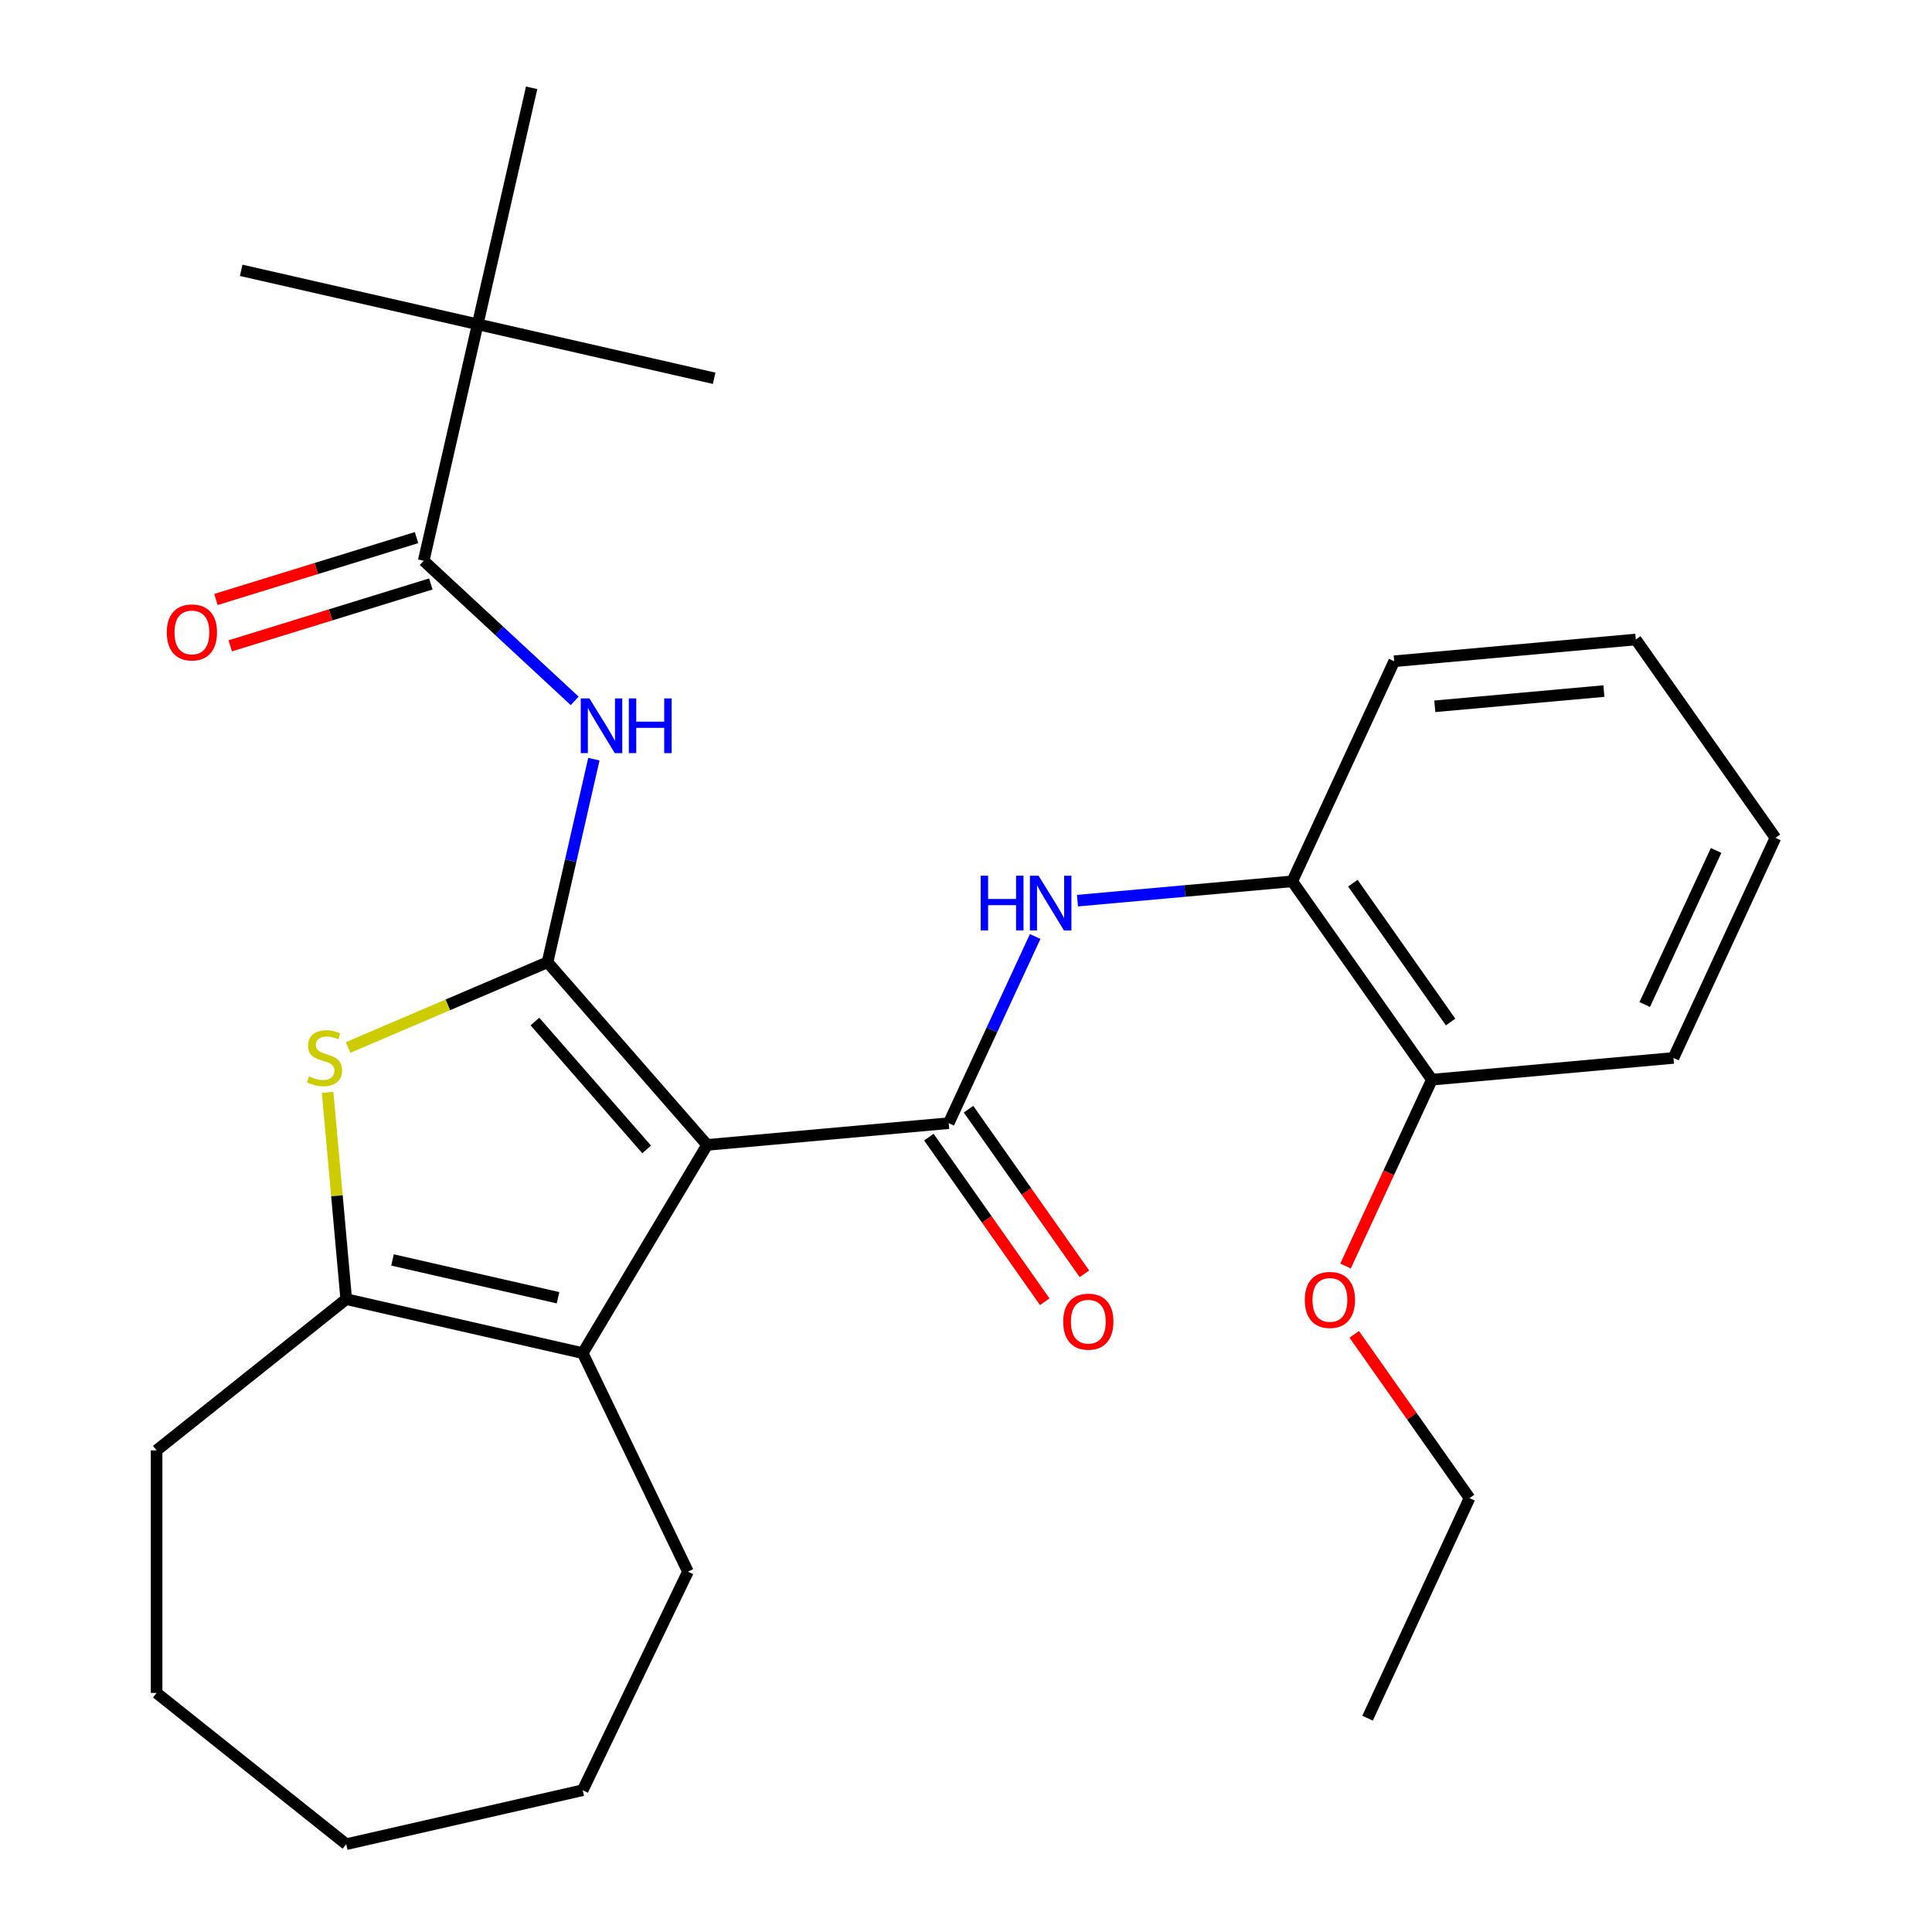 <?xml version='1.0' encoding='iso-8859-1'?>
<svg version='1.1' baseProfile='full'
              xmlns='http://www.w3.org/2000/svg'
                      xmlns:rdkit='http://www.rdkit.org/xml'
                      xmlns:xlink='http://www.w3.org/1999/xlink'
                  xml:space='preserve'
width='1000px' height='1000px' viewBox='0 0 1000 1000'>
<!-- END OF HEADER -->
<rect style='opacity:1.0;fill:#FFFFFF;stroke:none' width='1000' height='1000' x='0' y='0'> </rect>
<path class='bond-0' d='M 366.002,592.6 L 283.399,498.053' style='fill:none;fill-rule:evenodd;stroke:#000000;stroke-width:6px;stroke-linecap:butt;stroke-linejoin:miter;stroke-opacity:1' />
<path class='bond-0' d='M 334.702,594.938 L 276.88,528.755' style='fill:none;fill-rule:evenodd;stroke:#000000;stroke-width:6px;stroke-linecap:butt;stroke-linejoin:miter;stroke-opacity:1' />
<path class='bond-1' d='M 366.002,592.6 L 491.045,581.346' style='fill:none;fill-rule:evenodd;stroke:#000000;stroke-width:6px;stroke-linecap:butt;stroke-linejoin:miter;stroke-opacity:1' />
<path class='bond-3' d='M 366.002,592.6 L 301.608,700.377' style='fill:none;fill-rule:evenodd;stroke:#000000;stroke-width:6px;stroke-linecap:butt;stroke-linejoin:miter;stroke-opacity:1' />
<path class='bond-2' d='M 283.399,498.053 L 231.785,520.113' style='fill:none;fill-rule:evenodd;stroke:#000000;stroke-width:6px;stroke-linecap:butt;stroke-linejoin:miter;stroke-opacity:1' />
<path class='bond-2' d='M 231.785,520.113 L 180.172,542.174' style='fill:none;fill-rule:evenodd;stroke:#CCCC00;stroke-width:6px;stroke-linecap:butt;stroke-linejoin:miter;stroke-opacity:1' />
<path class='bond-4' d='M 283.399,498.053 L 295.393,445.501' style='fill:none;fill-rule:evenodd;stroke:#000000;stroke-width:6px;stroke-linecap:butt;stroke-linejoin:miter;stroke-opacity:1' />
<path class='bond-4' d='M 295.393,445.501 L 307.387,392.95' style='fill:none;fill-rule:evenodd;stroke:#0000FF;stroke-width:6px;stroke-linecap:butt;stroke-linejoin:miter;stroke-opacity:1' />
<path class='bond-7' d='M 491.045,581.346 L 513.426,533.036' style='fill:none;fill-rule:evenodd;stroke:#000000;stroke-width:6px;stroke-linecap:butt;stroke-linejoin:miter;stroke-opacity:1' />
<path class='bond-7' d='M 513.426,533.036 L 535.807,484.727' style='fill:none;fill-rule:evenodd;stroke:#0000FF;stroke-width:6px;stroke-linecap:butt;stroke-linejoin:miter;stroke-opacity:1' />
<path class='bond-10' d='M 480.779,588.573 L 510.768,631.175' style='fill:none;fill-rule:evenodd;stroke:#000000;stroke-width:6px;stroke-linecap:butt;stroke-linejoin:miter;stroke-opacity:1' />
<path class='bond-10' d='M 510.768,631.175 L 540.757,673.777' style='fill:none;fill-rule:evenodd;stroke:#FF0000;stroke-width:6px;stroke-linecap:butt;stroke-linejoin:miter;stroke-opacity:1' />
<path class='bond-10' d='M 501.312,574.119 L 531.301,616.721' style='fill:none;fill-rule:evenodd;stroke:#000000;stroke-width:6px;stroke-linecap:butt;stroke-linejoin:miter;stroke-opacity:1' />
<path class='bond-10' d='M 531.301,616.721 L 561.29,659.324' style='fill:none;fill-rule:evenodd;stroke:#FF0000;stroke-width:6px;stroke-linecap:butt;stroke-linejoin:miter;stroke-opacity:1' />
<path class='bond-28' d='M 169.575,565.415 L 174.391,618.927' style='fill:none;fill-rule:evenodd;stroke:#CCCC00;stroke-width:6px;stroke-linecap:butt;stroke-linejoin:miter;stroke-opacity:1' />
<path class='bond-28' d='M 174.391,618.927 L 179.207,672.44' style='fill:none;fill-rule:evenodd;stroke:#000000;stroke-width:6px;stroke-linecap:butt;stroke-linejoin:miter;stroke-opacity:1' />
<path class='bond-5' d='M 301.608,700.377 L 179.207,672.44' style='fill:none;fill-rule:evenodd;stroke:#000000;stroke-width:6px;stroke-linecap:butt;stroke-linejoin:miter;stroke-opacity:1' />
<path class='bond-5' d='M 288.835,671.706 L 203.155,652.15' style='fill:none;fill-rule:evenodd;stroke:#000000;stroke-width:6px;stroke-linecap:butt;stroke-linejoin:miter;stroke-opacity:1' />
<path class='bond-13' d='M 301.608,700.377 L 356.082,813.493' style='fill:none;fill-rule:evenodd;stroke:#000000;stroke-width:6px;stroke-linecap:butt;stroke-linejoin:miter;stroke-opacity:1' />
<path class='bond-6' d='M 297.457,362.774 L 258.38,326.515' style='fill:none;fill-rule:evenodd;stroke:#0000FF;stroke-width:6px;stroke-linecap:butt;stroke-linejoin:miter;stroke-opacity:1' />
<path class='bond-6' d='M 258.38,326.515 L 219.302,290.257' style='fill:none;fill-rule:evenodd;stroke:#000000;stroke-width:6px;stroke-linecap:butt;stroke-linejoin:miter;stroke-opacity:1' />
<path class='bond-14' d='M 179.207,672.44 L 81.049,750.718' style='fill:none;fill-rule:evenodd;stroke:#000000;stroke-width:6px;stroke-linecap:butt;stroke-linejoin:miter;stroke-opacity:1' />
<path class='bond-9' d='M 219.302,290.257 L 247.239,167.856' style='fill:none;fill-rule:evenodd;stroke:#000000;stroke-width:6px;stroke-linecap:butt;stroke-linejoin:miter;stroke-opacity:1' />
<path class='bond-11' d='M 215.601,278.26 L 163.685,294.274' style='fill:none;fill-rule:evenodd;stroke:#000000;stroke-width:6px;stroke-linecap:butt;stroke-linejoin:miter;stroke-opacity:1' />
<path class='bond-11' d='M 163.685,294.274 L 111.769,310.288' style='fill:none;fill-rule:evenodd;stroke:#FF0000;stroke-width:6px;stroke-linecap:butt;stroke-linejoin:miter;stroke-opacity:1' />
<path class='bond-11' d='M 223.003,302.254 L 171.086,318.268' style='fill:none;fill-rule:evenodd;stroke:#000000;stroke-width:6px;stroke-linecap:butt;stroke-linejoin:miter;stroke-opacity:1' />
<path class='bond-11' d='M 171.086,318.268 L 119.17,334.282' style='fill:none;fill-rule:evenodd;stroke:#FF0000;stroke-width:6px;stroke-linecap:butt;stroke-linejoin:miter;stroke-opacity:1' />
<path class='bond-8' d='M 557.699,466.179 L 613.282,461.176' style='fill:none;fill-rule:evenodd;stroke:#0000FF;stroke-width:6px;stroke-linecap:butt;stroke-linejoin:miter;stroke-opacity:1' />
<path class='bond-8' d='M 613.282,461.176 L 668.864,456.174' style='fill:none;fill-rule:evenodd;stroke:#000000;stroke-width:6px;stroke-linecap:butt;stroke-linejoin:miter;stroke-opacity:1' />
<path class='bond-12' d='M 668.864,456.174 L 741.132,558.837' style='fill:none;fill-rule:evenodd;stroke:#000000;stroke-width:6px;stroke-linecap:butt;stroke-linejoin:miter;stroke-opacity:1' />
<path class='bond-12' d='M 700.237,457.12 L 750.825,528.984' style='fill:none;fill-rule:evenodd;stroke:#000000;stroke-width:6px;stroke-linecap:butt;stroke-linejoin:miter;stroke-opacity:1' />
<path class='bond-19' d='M 668.864,456.174 L 721.64,342.256' style='fill:none;fill-rule:evenodd;stroke:#000000;stroke-width:6px;stroke-linecap:butt;stroke-linejoin:miter;stroke-opacity:1' />
<path class='bond-16' d='M 247.239,167.856 L 124.838,139.918' style='fill:none;fill-rule:evenodd;stroke:#000000;stroke-width:6px;stroke-linecap:butt;stroke-linejoin:miter;stroke-opacity:1' />
<path class='bond-17' d='M 247.239,167.856 L 369.64,195.793' style='fill:none;fill-rule:evenodd;stroke:#000000;stroke-width:6px;stroke-linecap:butt;stroke-linejoin:miter;stroke-opacity:1' />
<path class='bond-18' d='M 247.239,167.856 L 275.177,45.455' style='fill:none;fill-rule:evenodd;stroke:#000000;stroke-width:6px;stroke-linecap:butt;stroke-linejoin:miter;stroke-opacity:1' />
<path class='bond-15' d='M 741.132,558.837 L 718.789,607.067' style='fill:none;fill-rule:evenodd;stroke:#000000;stroke-width:6px;stroke-linecap:butt;stroke-linejoin:miter;stroke-opacity:1' />
<path class='bond-15' d='M 718.789,607.067 L 696.445,655.297' style='fill:none;fill-rule:evenodd;stroke:#FF0000;stroke-width:6px;stroke-linecap:butt;stroke-linejoin:miter;stroke-opacity:1' />
<path class='bond-20' d='M 741.132,558.837 L 866.176,547.583' style='fill:none;fill-rule:evenodd;stroke:#000000;stroke-width:6px;stroke-linecap:butt;stroke-linejoin:miter;stroke-opacity:1' />
<path class='bond-22' d='M 356.082,813.493 L 301.608,926.608' style='fill:none;fill-rule:evenodd;stroke:#000000;stroke-width:6px;stroke-linecap:butt;stroke-linejoin:miter;stroke-opacity:1' />
<path class='bond-23' d='M 81.049,750.718 L 81.049,876.267' style='fill:none;fill-rule:evenodd;stroke:#000000;stroke-width:6px;stroke-linecap:butt;stroke-linejoin:miter;stroke-opacity:1' />
<path class='bond-21' d='M 700.956,690.654 L 730.791,733.037' style='fill:none;fill-rule:evenodd;stroke:#FF0000;stroke-width:6px;stroke-linecap:butt;stroke-linejoin:miter;stroke-opacity:1' />
<path class='bond-21' d='M 730.791,733.037 L 760.625,775.419' style='fill:none;fill-rule:evenodd;stroke:#000000;stroke-width:6px;stroke-linecap:butt;stroke-linejoin:miter;stroke-opacity:1' />
<path class='bond-25' d='M 721.64,342.256 L 846.683,331.002' style='fill:none;fill-rule:evenodd;stroke:#000000;stroke-width:6px;stroke-linecap:butt;stroke-linejoin:miter;stroke-opacity:1' />
<path class='bond-25' d='M 742.647,365.577 L 830.177,357.699' style='fill:none;fill-rule:evenodd;stroke:#000000;stroke-width:6px;stroke-linecap:butt;stroke-linejoin:miter;stroke-opacity:1' />
<path class='bond-30' d='M 866.176,547.583 L 918.951,433.666' style='fill:none;fill-rule:evenodd;stroke:#000000;stroke-width:6px;stroke-linecap:butt;stroke-linejoin:miter;stroke-opacity:1' />
<path class='bond-30' d='M 851.308,519.941 L 888.251,440.198' style='fill:none;fill-rule:evenodd;stroke:#000000;stroke-width:6px;stroke-linecap:butt;stroke-linejoin:miter;stroke-opacity:1' />
<path class='bond-24' d='M 760.625,775.419 L 707.85,889.337' style='fill:none;fill-rule:evenodd;stroke:#000000;stroke-width:6px;stroke-linecap:butt;stroke-linejoin:miter;stroke-opacity:1' />
<path class='bond-27' d='M 301.608,926.608 L 179.207,954.545' style='fill:none;fill-rule:evenodd;stroke:#000000;stroke-width:6px;stroke-linecap:butt;stroke-linejoin:miter;stroke-opacity:1' />
<path class='bond-29' d='M 81.049,876.267 L 179.207,954.545' style='fill:none;fill-rule:evenodd;stroke:#000000;stroke-width:6px;stroke-linecap:butt;stroke-linejoin:miter;stroke-opacity:1' />
<path class='bond-26' d='M 846.683,331.002 L 918.951,433.666' style='fill:none;fill-rule:evenodd;stroke:#000000;stroke-width:6px;stroke-linecap:butt;stroke-linejoin:miter;stroke-opacity:1' />
<path  class='atom-3' d='M 159.953 557.116
Q 160.273 557.236, 161.593 557.796
Q 162.913 558.356, 164.353 558.716
Q 165.833 559.036, 167.273 559.036
Q 169.953 559.036, 171.513 557.756
Q 173.073 556.436, 173.073 554.156
Q 173.073 552.596, 172.273 551.636
Q 171.513 550.676, 170.313 550.156
Q 169.113 549.636, 167.113 549.036
Q 164.593 548.276, 163.073 547.556
Q 161.593 546.836, 160.513 545.316
Q 159.473 543.796, 159.473 541.236
Q 159.473 537.676, 161.873 535.476
Q 164.313 533.276, 169.113 533.276
Q 172.393 533.276, 176.113 534.836
L 175.193 537.916
Q 171.793 536.516, 169.233 536.516
Q 166.473 536.516, 164.953 537.676
Q 163.433 538.796, 163.473 540.756
Q 163.473 542.276, 164.233 543.196
Q 165.033 544.116, 166.153 544.636
Q 167.313 545.156, 169.233 545.756
Q 171.793 546.556, 173.313 547.356
Q 174.833 548.156, 175.913 549.796
Q 177.033 551.396, 177.033 554.156
Q 177.033 558.076, 174.393 560.196
Q 171.793 562.276, 167.433 562.276
Q 164.913 562.276, 162.993 561.716
Q 161.113 561.196, 158.873 560.276
L 159.953 557.116
' fill='#CCCC00'/>
<path  class='atom-5' d='M 305.076 361.492
L 314.356 376.492
Q 315.276 377.972, 316.756 380.652
Q 318.236 383.332, 318.316 383.492
L 318.316 361.492
L 322.076 361.492
L 322.076 389.812
L 318.196 389.812
L 308.236 373.412
Q 307.076 371.492, 305.836 369.292
Q 304.636 367.092, 304.276 366.412
L 304.276 389.812
L 300.596 389.812
L 300.596 361.492
L 305.076 361.492
' fill='#0000FF'/>
<path  class='atom-5' d='M 325.476 361.492
L 329.316 361.492
L 329.316 373.532
L 343.796 373.532
L 343.796 361.492
L 347.636 361.492
L 347.636 389.812
L 343.796 389.812
L 343.796 376.732
L 329.316 376.732
L 329.316 389.812
L 325.476 389.812
L 325.476 361.492
' fill='#0000FF'/>
<path  class='atom-8' d='M 507.601 453.268
L 511.441 453.268
L 511.441 465.308
L 525.921 465.308
L 525.921 453.268
L 529.761 453.268
L 529.761 481.588
L 525.921 481.588
L 525.921 468.508
L 511.441 468.508
L 511.441 481.588
L 507.601 481.588
L 507.601 453.268
' fill='#0000FF'/>
<path  class='atom-8' d='M 537.561 453.268
L 546.841 468.268
Q 547.761 469.748, 549.241 472.428
Q 550.721 475.108, 550.801 475.268
L 550.801 453.268
L 554.561 453.268
L 554.561 481.588
L 550.681 481.588
L 540.721 465.188
Q 539.561 463.268, 538.321 461.068
Q 537.121 458.868, 536.761 458.188
L 536.761 481.588
L 533.081 481.588
L 533.081 453.268
L 537.561 453.268
' fill='#0000FF'/>
<path  class='atom-11' d='M 550.313 684.089
Q 550.313 677.289, 553.673 673.489
Q 557.033 669.689, 563.313 669.689
Q 569.593 669.689, 572.953 673.489
Q 576.313 677.289, 576.313 684.089
Q 576.313 690.969, 572.913 694.889
Q 569.513 698.769, 563.313 698.769
Q 557.073 698.769, 553.673 694.889
Q 550.313 691.009, 550.313 684.089
M 563.313 695.569
Q 567.633 695.569, 569.953 692.689
Q 572.313 689.769, 572.313 684.089
Q 572.313 678.529, 569.953 675.729
Q 567.633 672.889, 563.313 672.889
Q 558.993 672.889, 556.633 675.689
Q 554.313 678.489, 554.313 684.089
Q 554.313 689.809, 556.633 692.689
Q 558.993 695.569, 563.313 695.569
' fill='#FF0000'/>
<path  class='atom-12' d='M 86.331 327.343
Q 86.331 320.543, 89.691 316.743
Q 93.051 312.943, 99.331 312.943
Q 105.611 312.943, 108.971 316.743
Q 112.331 320.543, 112.331 327.343
Q 112.331 334.223, 108.931 338.143
Q 105.531 342.023, 99.331 342.023
Q 93.091 342.023, 89.691 338.143
Q 86.331 334.263, 86.331 327.343
M 99.331 338.823
Q 103.651 338.823, 105.971 335.943
Q 108.331 333.023, 108.331 327.343
Q 108.331 321.783, 105.971 318.983
Q 103.651 316.143, 99.331 316.143
Q 95.011 316.143, 92.651 318.943
Q 90.331 321.743, 90.331 327.343
Q 90.331 333.063, 92.651 335.943
Q 95.011 338.823, 99.331 338.823
' fill='#FF0000'/>
<path  class='atom-16' d='M 675.357 672.835
Q 675.357 666.035, 678.717 662.235
Q 682.077 658.435, 688.357 658.435
Q 694.637 658.435, 697.997 662.235
Q 701.357 666.035, 701.357 672.835
Q 701.357 679.715, 697.957 683.635
Q 694.557 687.515, 688.357 687.515
Q 682.117 687.515, 678.717 683.635
Q 675.357 679.755, 675.357 672.835
M 688.357 684.315
Q 692.677 684.315, 694.997 681.435
Q 697.357 678.515, 697.357 672.835
Q 697.357 667.275, 694.997 664.475
Q 692.677 661.635, 688.357 661.635
Q 684.037 661.635, 681.677 664.435
Q 679.357 667.235, 679.357 672.835
Q 679.357 678.555, 681.677 681.435
Q 684.037 684.315, 688.357 684.315
' fill='#FF0000'/>
</svg>
